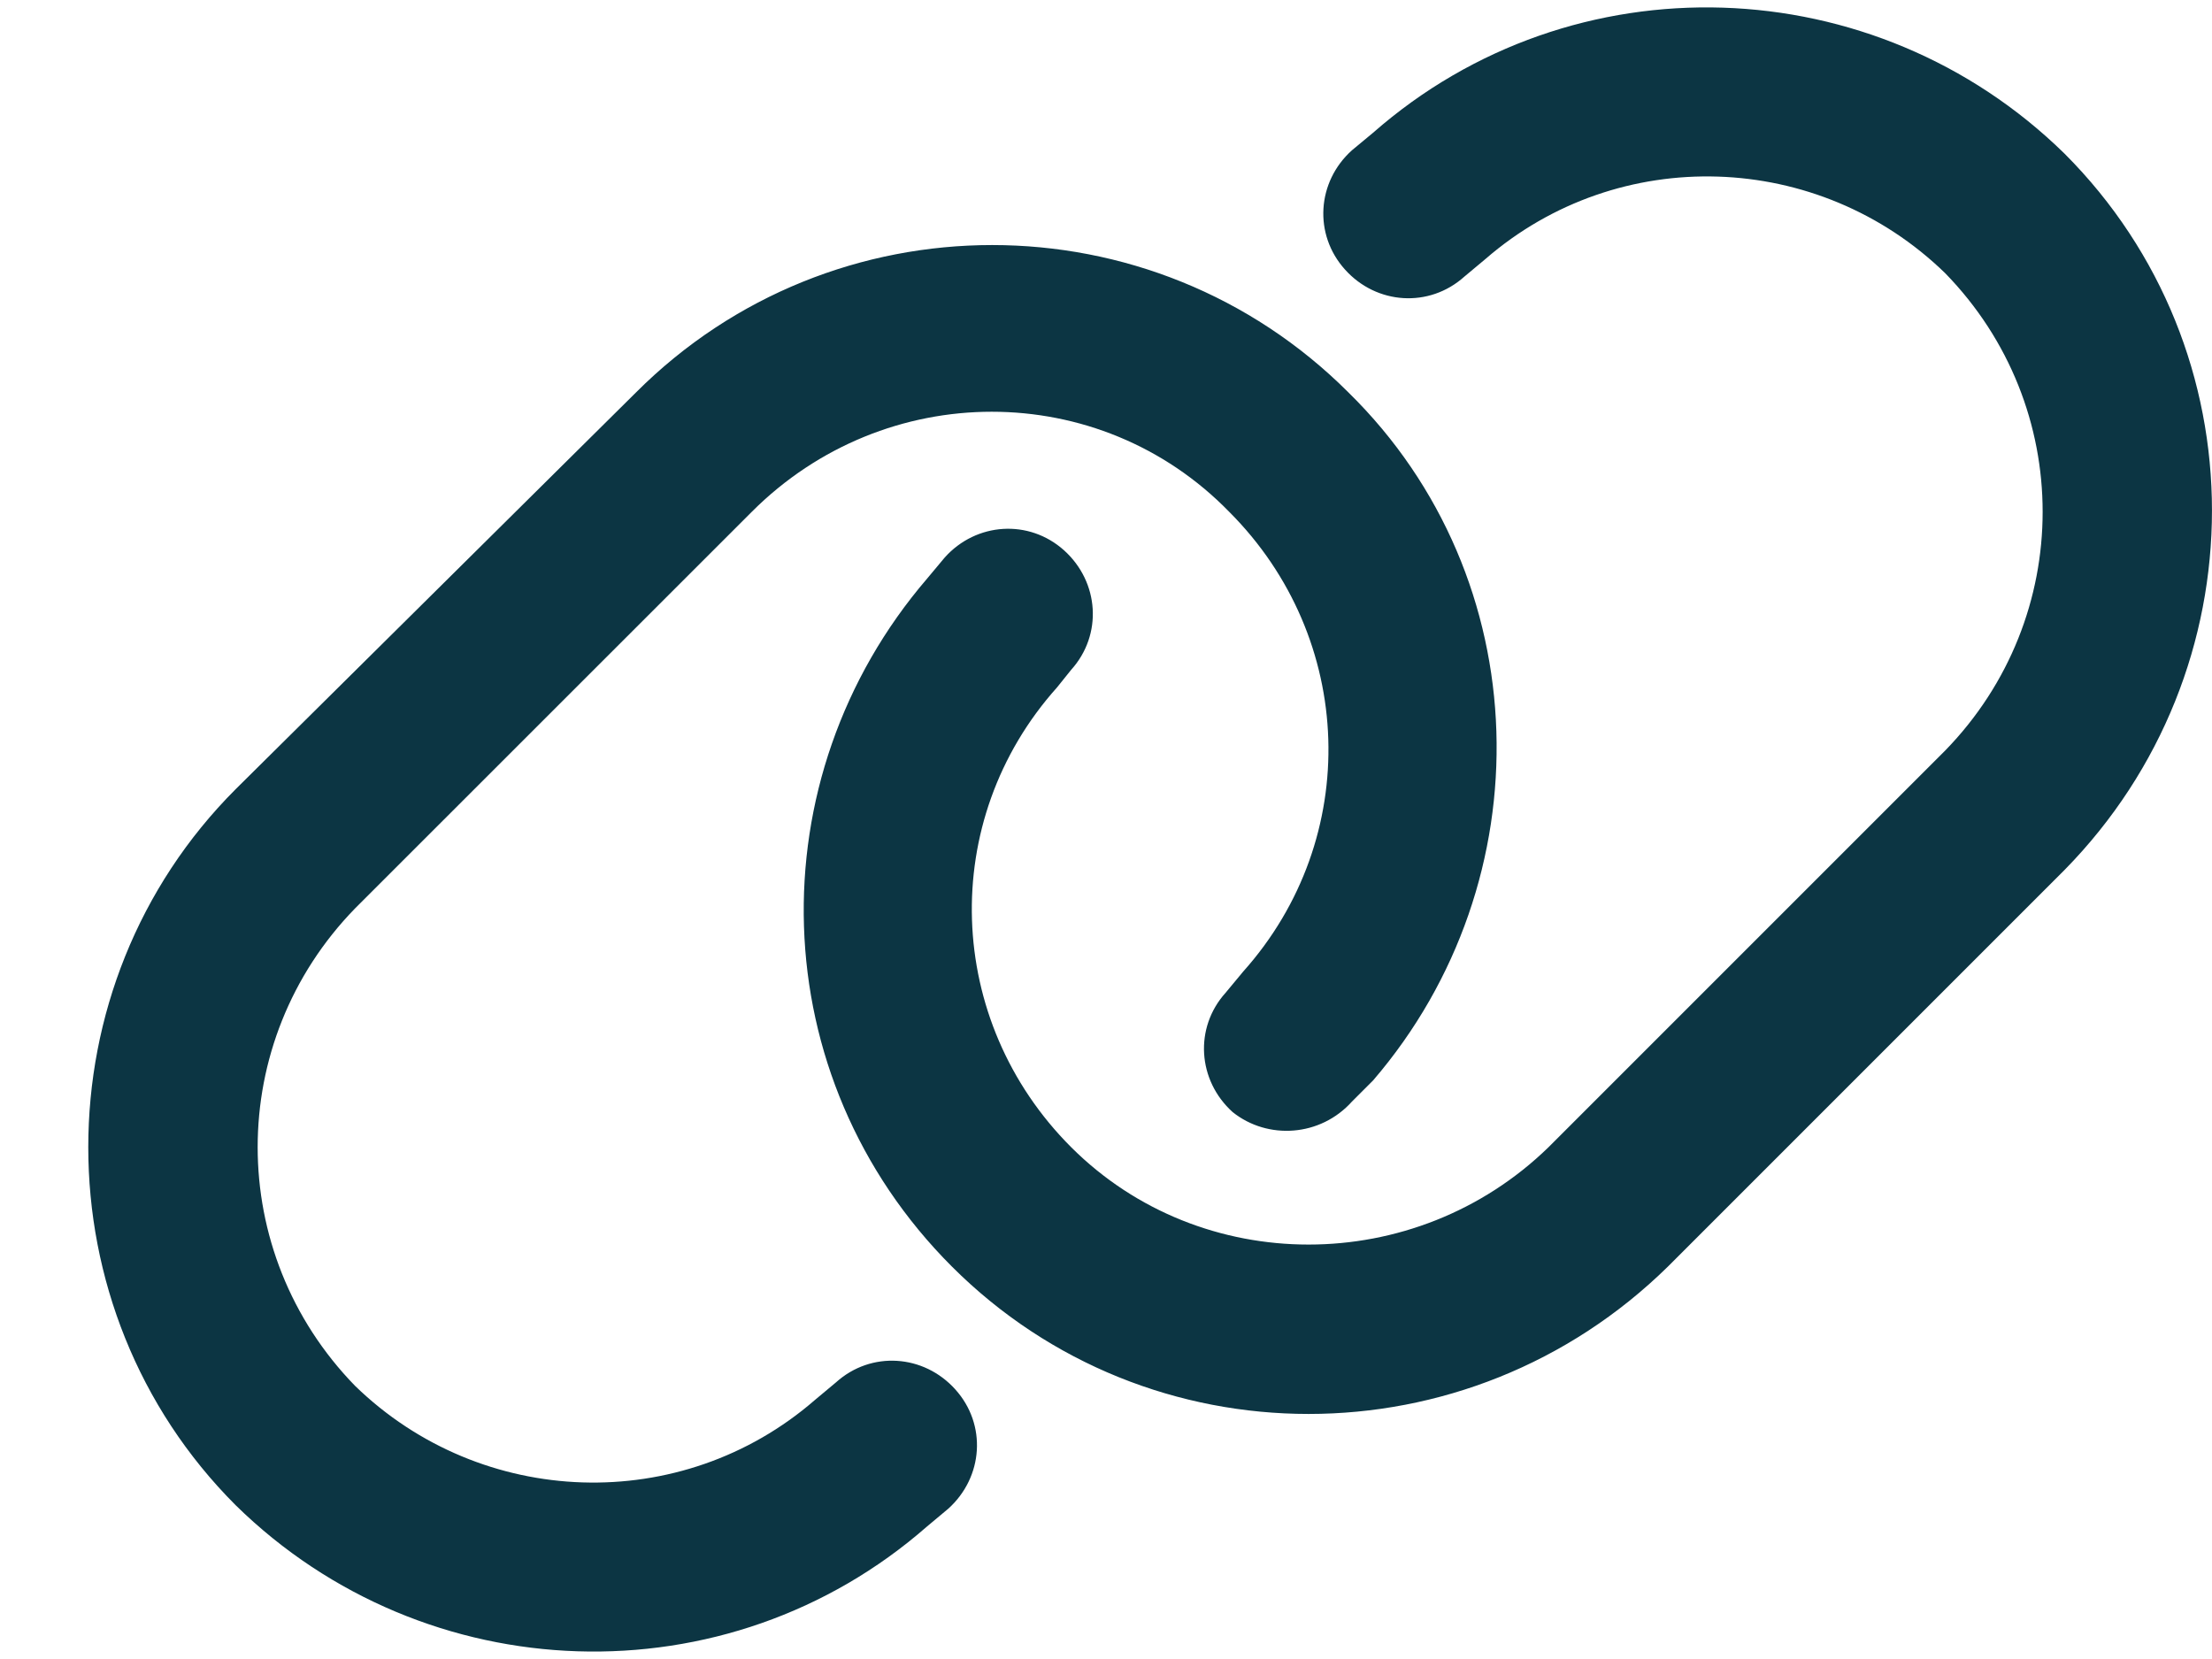 <svg width="16" height="12" viewBox="0 0 16 12" fill="none" xmlns="http://www.w3.org/2000/svg">
<path d="M4.6 2.839C6.021 1.417 8.332 1.417 9.754 2.839C11.125 4.184 11.176 6.368 9.932 7.815L9.779 7.968C9.551 8.222 9.17 8.247 8.916 8.044C8.662 7.815 8.637 7.434 8.865 7.181L8.992 7.028C9.855 6.063 9.805 4.616 8.891 3.702C7.951 2.737 6.402 2.737 5.438 3.702L2.568 6.571C1.629 7.536 1.629 9.059 2.568 10.024C3.482 10.913 4.93 10.964 5.895 10.126L6.047 9.999C6.301 9.77 6.682 9.796 6.91 10.05C7.139 10.304 7.113 10.684 6.859 10.913L6.707 11.04C5.26 12.309 3.076 12.233 1.705 10.888C0.283 9.466 0.283 7.13 1.705 5.708L4.6 2.839ZM12.065 9.161C10.617 10.583 8.307 10.583 6.885 9.161C5.514 7.79 5.463 5.632 6.707 4.184L6.834 4.032C7.062 3.778 7.443 3.753 7.697 3.981C7.951 4.21 7.977 4.591 7.748 4.845L7.646 4.972C6.783 5.936 6.834 7.384 7.748 8.298C8.688 9.237 10.236 9.237 11.201 8.298L14.07 5.429C15.01 4.464 15.01 2.94 14.07 1.976C13.156 1.087 11.709 1.036 10.744 1.874L10.592 2.001C10.338 2.229 9.957 2.204 9.729 1.95C9.5 1.696 9.525 1.315 9.779 1.087L9.932 0.96C11.379 -0.31 13.562 -0.233 14.934 1.112C16.355 2.534 16.355 4.845 14.934 6.292L12.065 9.161Z" fill="#0C3543"/>
</svg>
